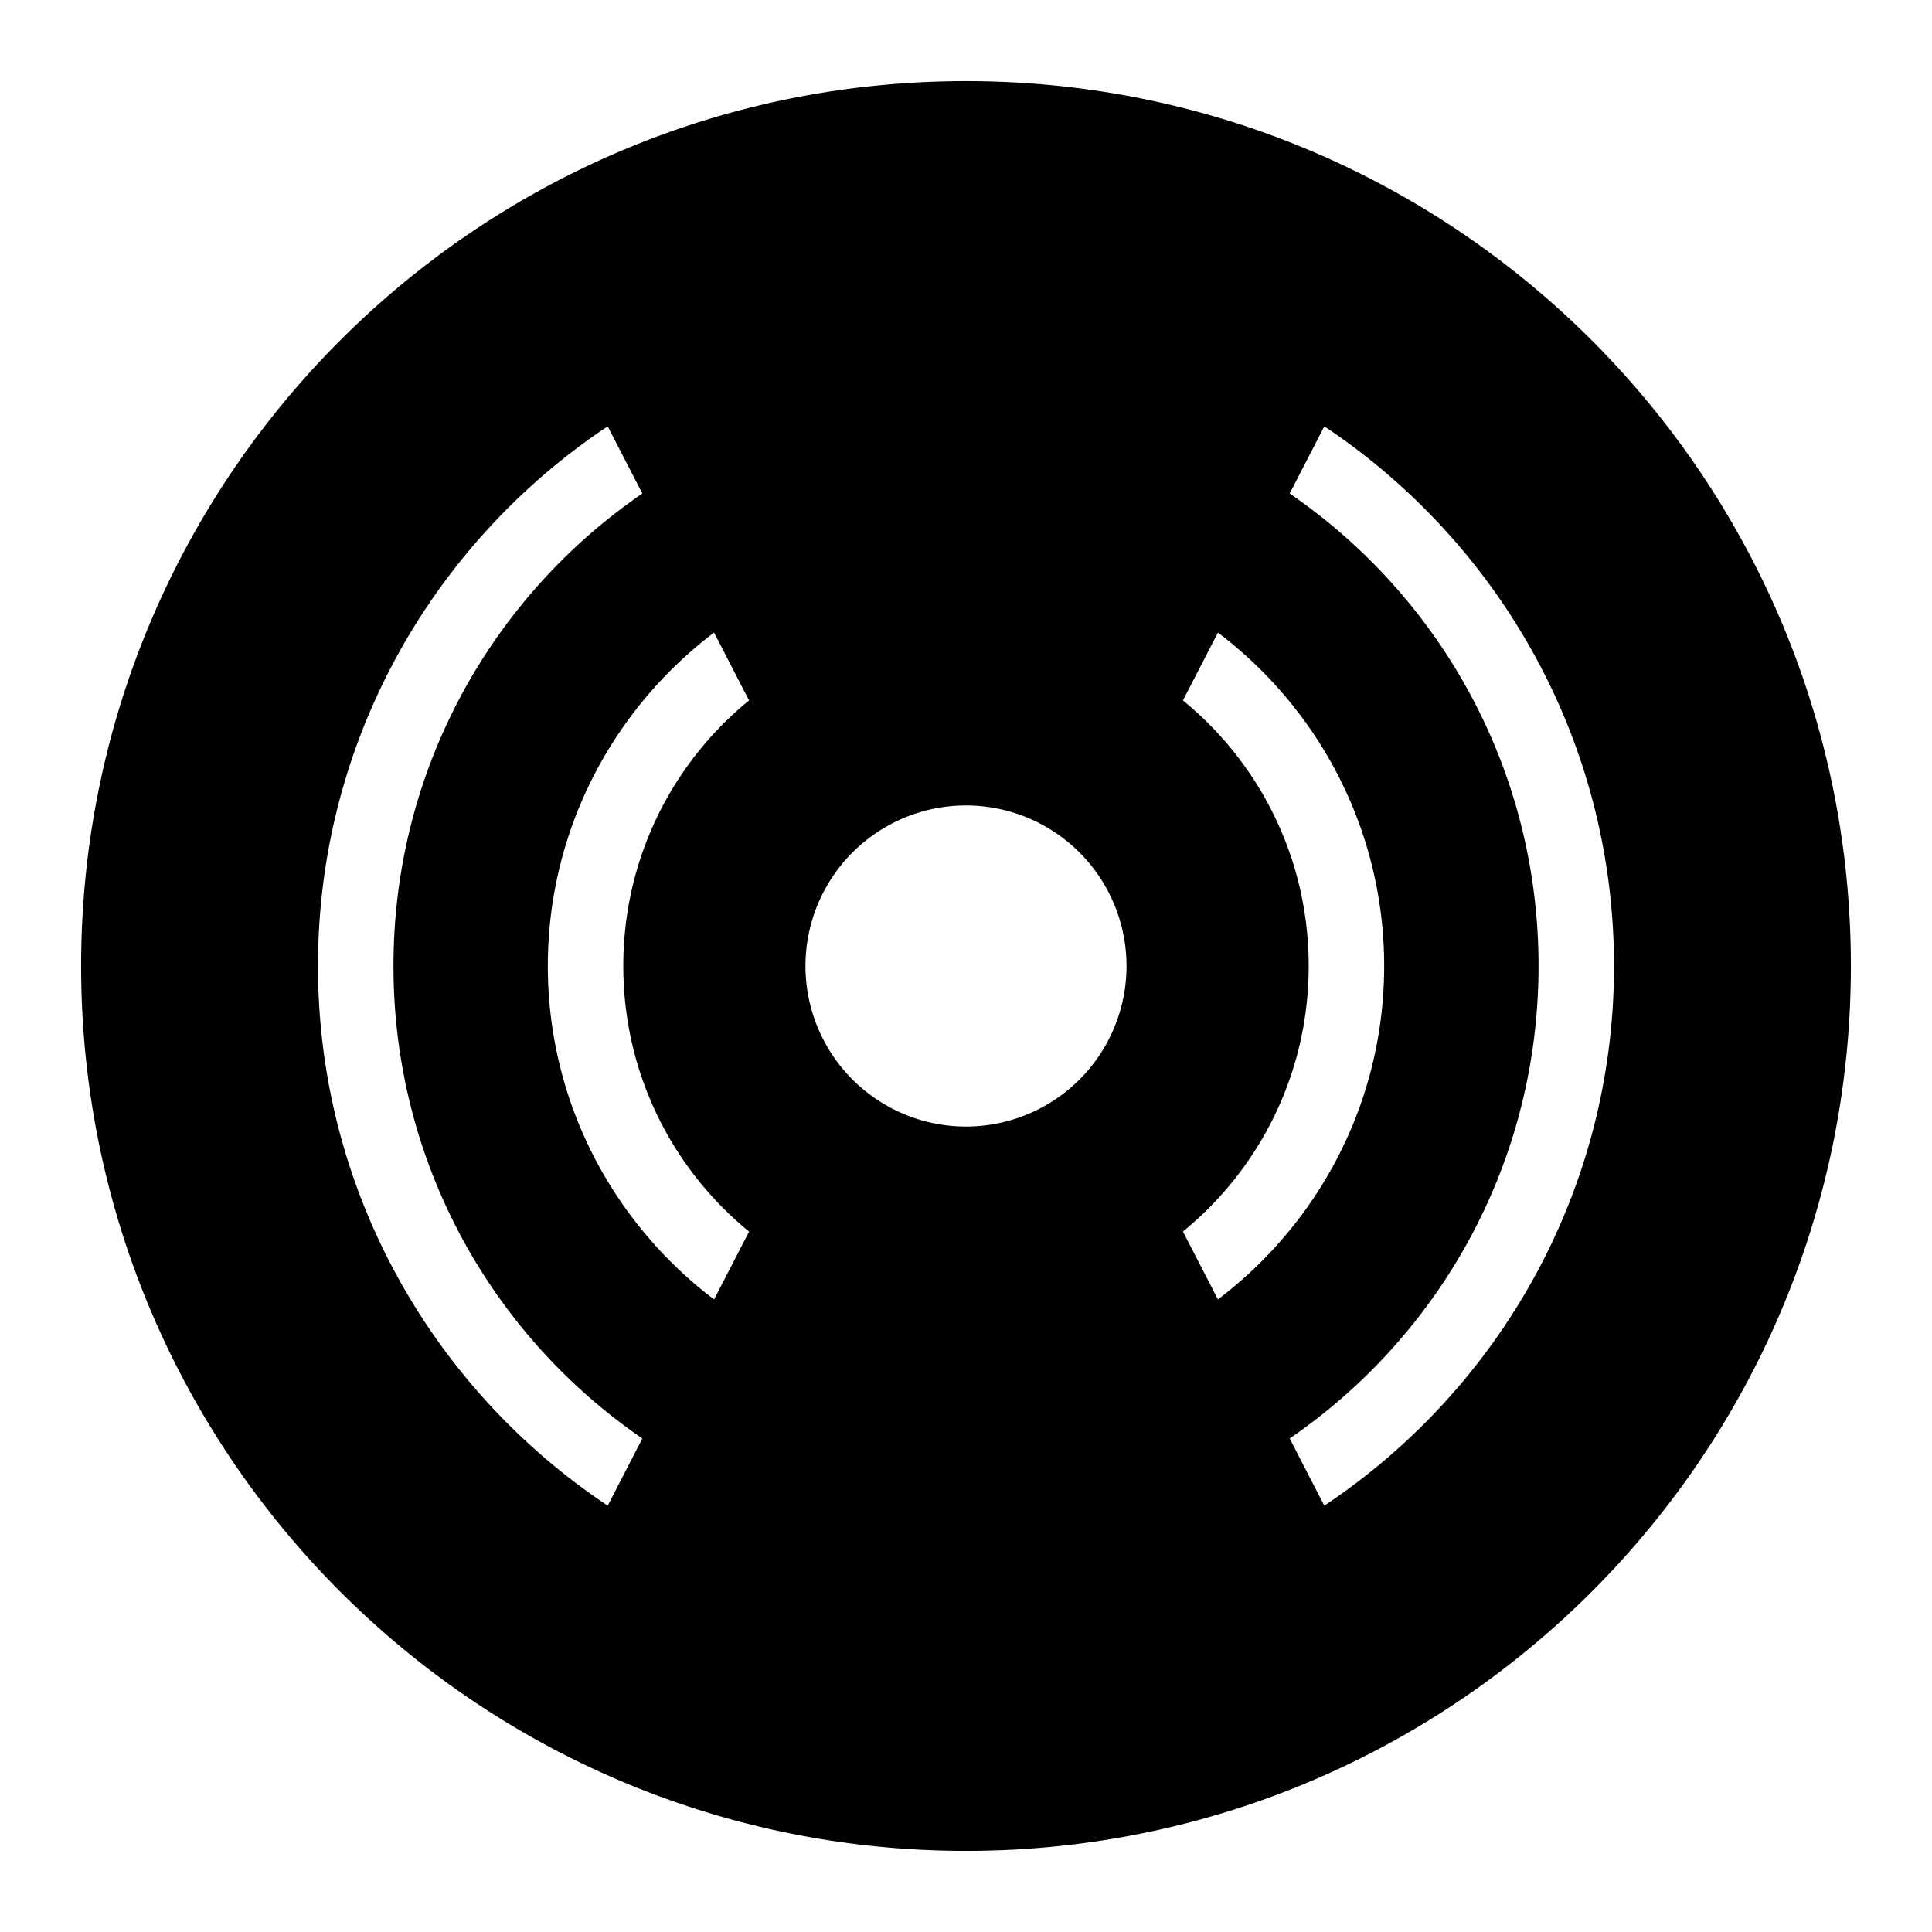 <?xml version="1.0" encoding="UTF-8" standalone="no"?>
<!-- Uploaded to: SVG Repo, www.svgrepo.com, Generator: SVG Repo Mixer Tools -->
<svg xmlns:dc="http://purl.org/dc/elements/1.1/"
     xmlns:cc="http://creativecommons.org/ns#"
     xmlns:rdf="http://www.w3.org/1999/02/22-rdf-syntax-ns#"
     xmlns:svg="http://www.w3.org/2000/svg"
     xmlns="http://www.w3.org/2000/svg"
     xmlns:xlink="http://www.w3.org/1999/xlink"
     width="128" height="128" version="1.1">
    <title>PulseAudio Icon</title>
    <desc>This is shape (source) for Clarity vector icon theme for gtk</desc>
    <path d="m 64,5.374 c -32.378,0 -58.625,26.247 -58.625,58.625 0,32.378 26.247,58.627 58.625,58.627 32.378,0 58.625,-26.249 58.625,-58.627 C 122.625,31.621 96.378,5.374 64,5.374 Z m -23.738,22.873 2.295,4.449 c -9.961,6.83 -16.488,18.289 -16.488,31.303 0,13.014 6.527,24.475 16.488,31.305 l -2.295,4.449 C 28.702,92.053 21.068,78.906 21.068,63.999 c 0,-14.907 7.633,-28.053 19.193,-35.752 z m 47.477,0 c 11.56,7.699 19.193,20.844 19.193,35.752 0,14.907 -7.633,28.054 -19.193,35.754 l -2.295,-4.449 c 9.961,-6.83 16.488,-18.291 16.488,-31.305 0,-13.014 -6.527,-24.473 -16.488,-31.303 z m -40.43,13.662 2.318,4.496 c -5.09,4.158 -8.332,10.486 -8.332,17.594 0,7.108 3.243,13.437 8.334,17.596 l -2.32,4.496 C 40.624,81.027 36.295,73.008 36.295,63.999 c -10e-7,-9.008 4.33,-17.026 11.014,-22.09 z m 33.383,0 c 6.683,5.063 11.012,13.082 11.012,22.09 0,9.008 -4.329,17.026 -11.012,22.09 l -2.32,-4.496 c 5.089,-4.159 8.332,-10.486 8.332,-17.594 0,-7.108 -3.243,-13.436 -8.332,-17.594 z M 64,53.364 A 10.635,10.635 0 0 1 74.635,63.999 10.635,10.635 0 0 1 64,74.636 10.635,10.635 0 0 1 53.365,63.999 10.635,10.635 0 0 1 64,53.364 Z"/>
</svg>